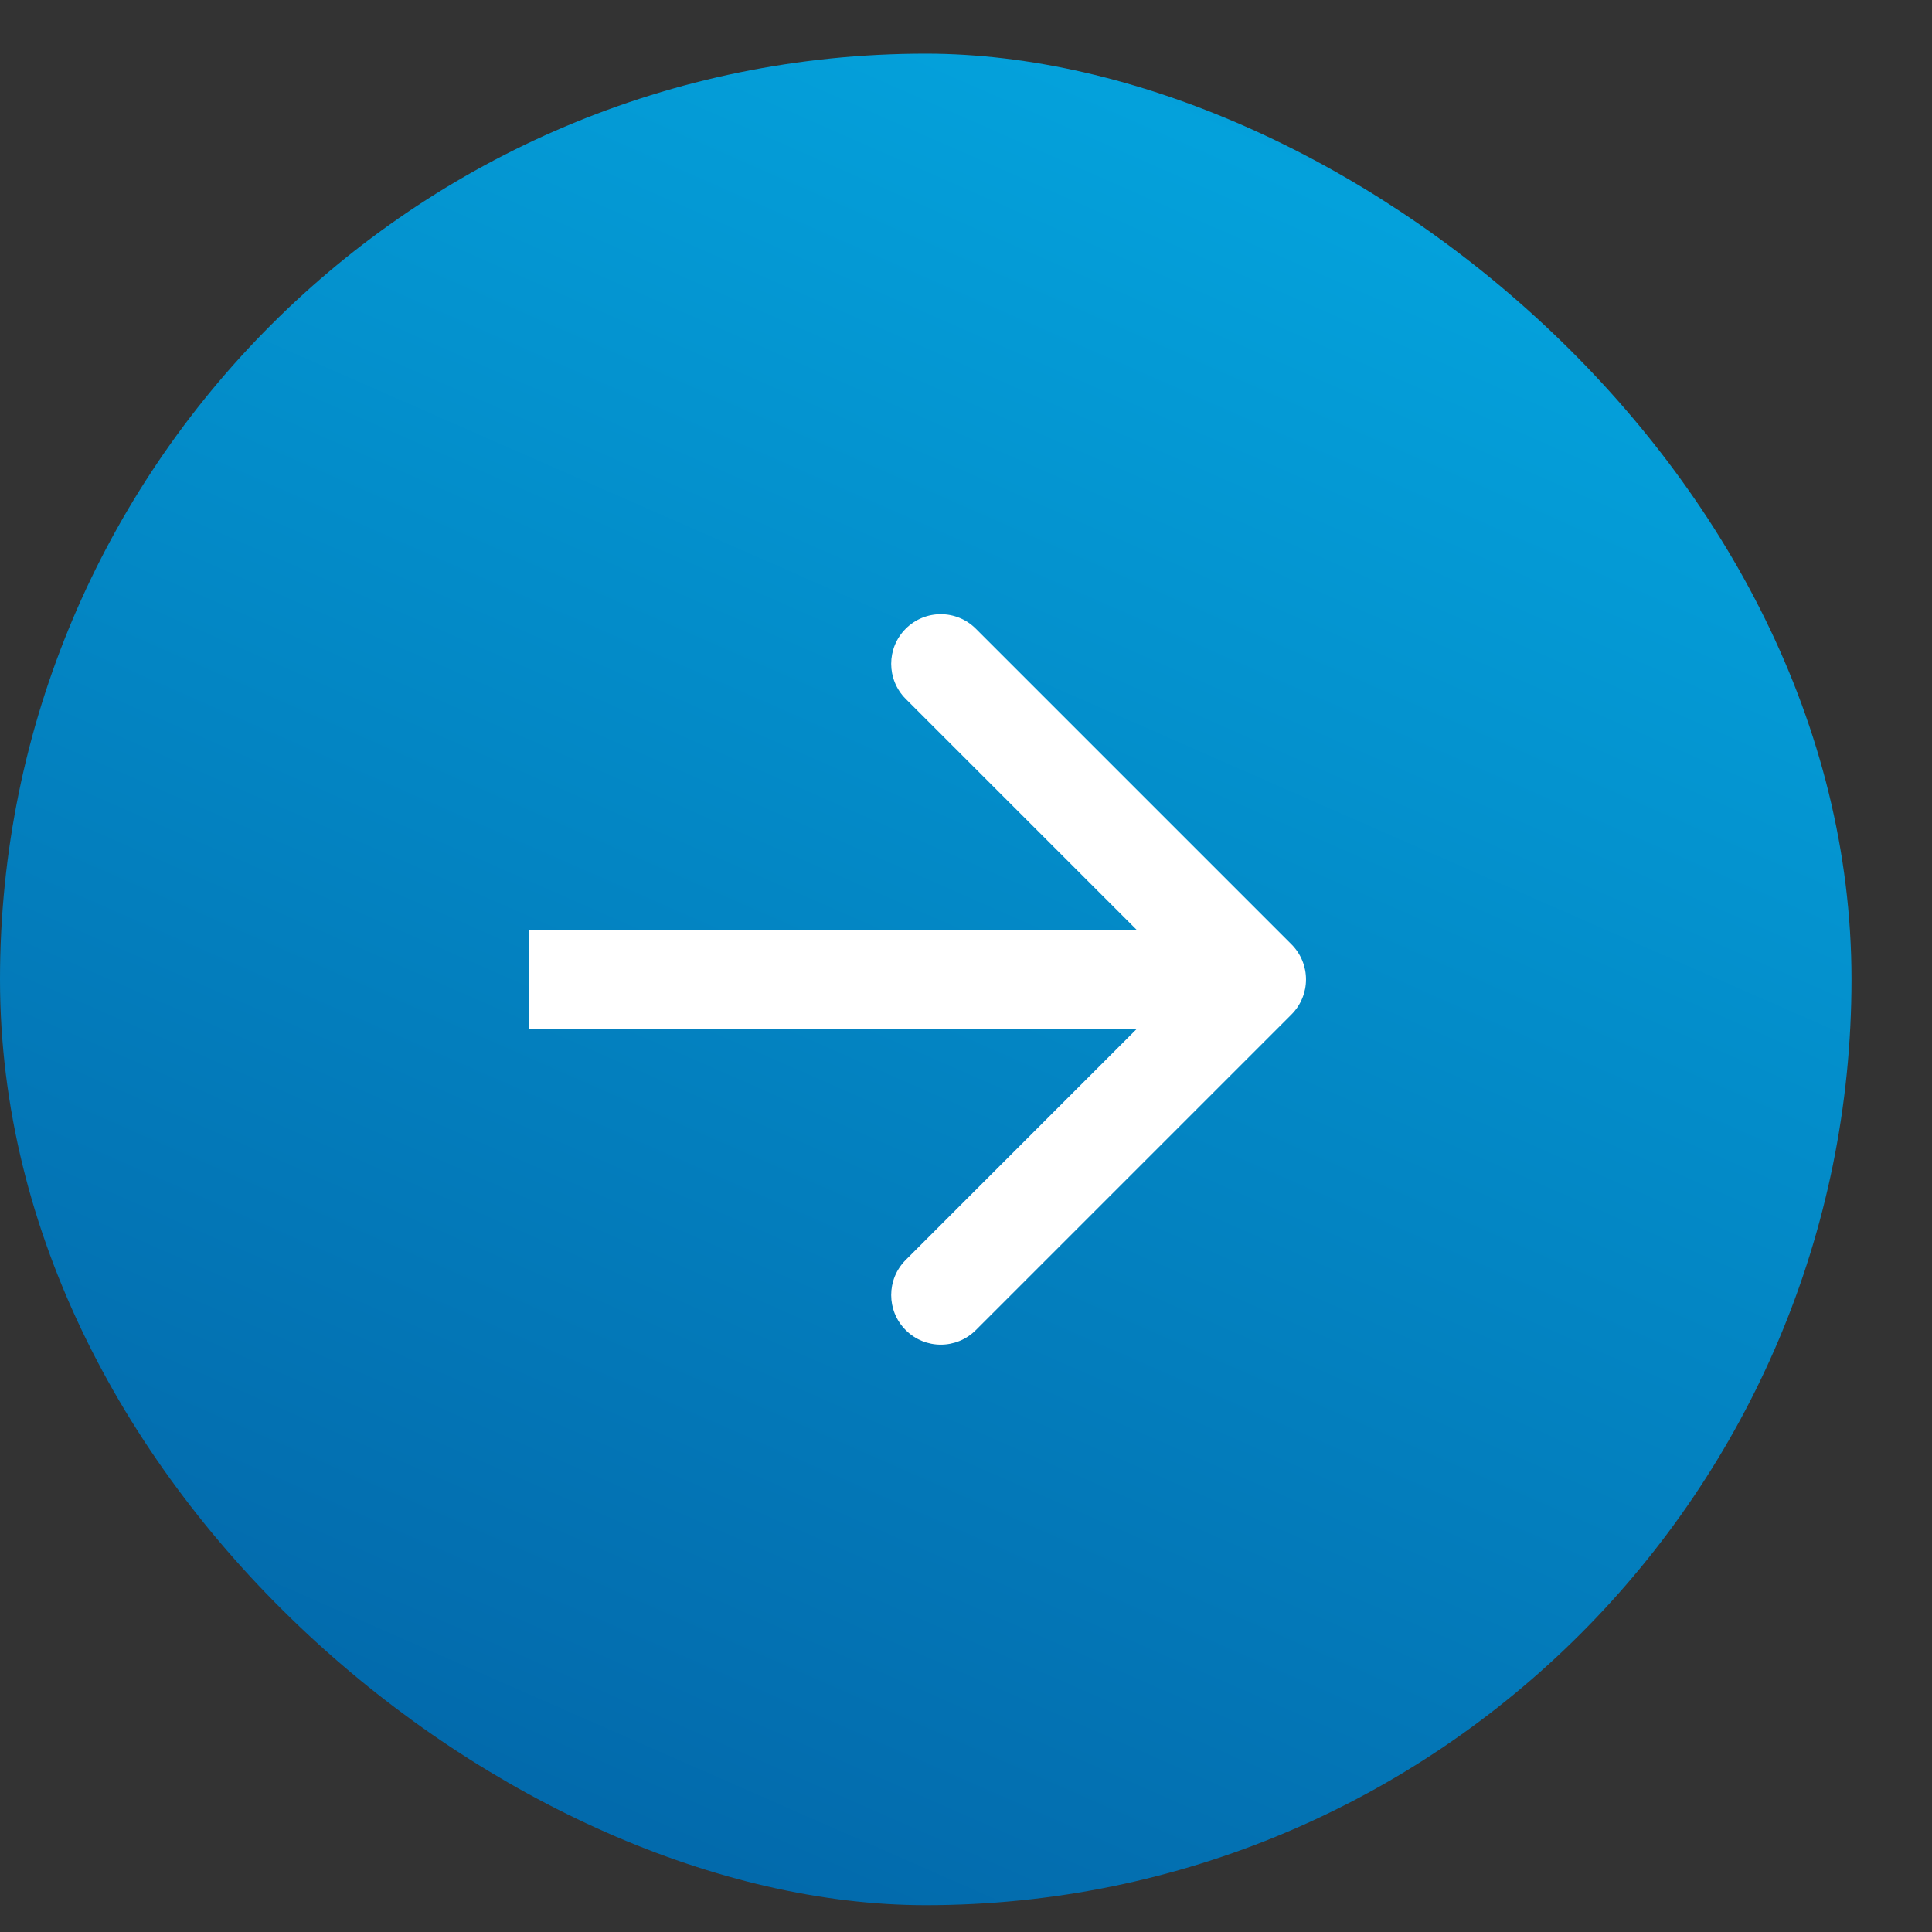 <?xml version="1.0" encoding="UTF-8"?> <svg xmlns="http://www.w3.org/2000/svg" width="18" height="18" viewBox="0 0 18 18" fill="none"><rect x="0" y="0" width="18" height="18" fill="#333333" stroke="none"/><rect width="17.25" height="17.25" rx="8.625" transform="matrix(-4.37114e-08 1 1 4.37114e-08 0 0.5)" fill="url(#paint0_linear_2010_837)"></rect><path d="M12.032 8.798C12.213 8.979 12.213 9.271 12.032 9.452L9.092 12.392C8.911 12.573 8.619 12.573 8.438 12.392C8.258 12.212 8.258 11.919 8.438 11.739L11.052 9.125L8.438 6.511C8.258 6.331 8.258 6.038 8.438 5.858C8.619 5.677 8.911 5.677 9.092 5.858L12.032 8.798ZM4.929 9.125V8.663H11.706V9.125V9.587H4.929V9.125Z" fill="white"></path><defs><linearGradient id="paint0_linear_2010_837" x1="-12.63" y1="30.804" x2="25.132" y2="14.206" gradientUnits="userSpaceOnUse"><stop stop-color="#025B9F"></stop><stop offset="0.488" stop-color="#04A1DB"></stop><stop offset="1" stop-color="#025B9F"></stop></linearGradient></defs></svg> 